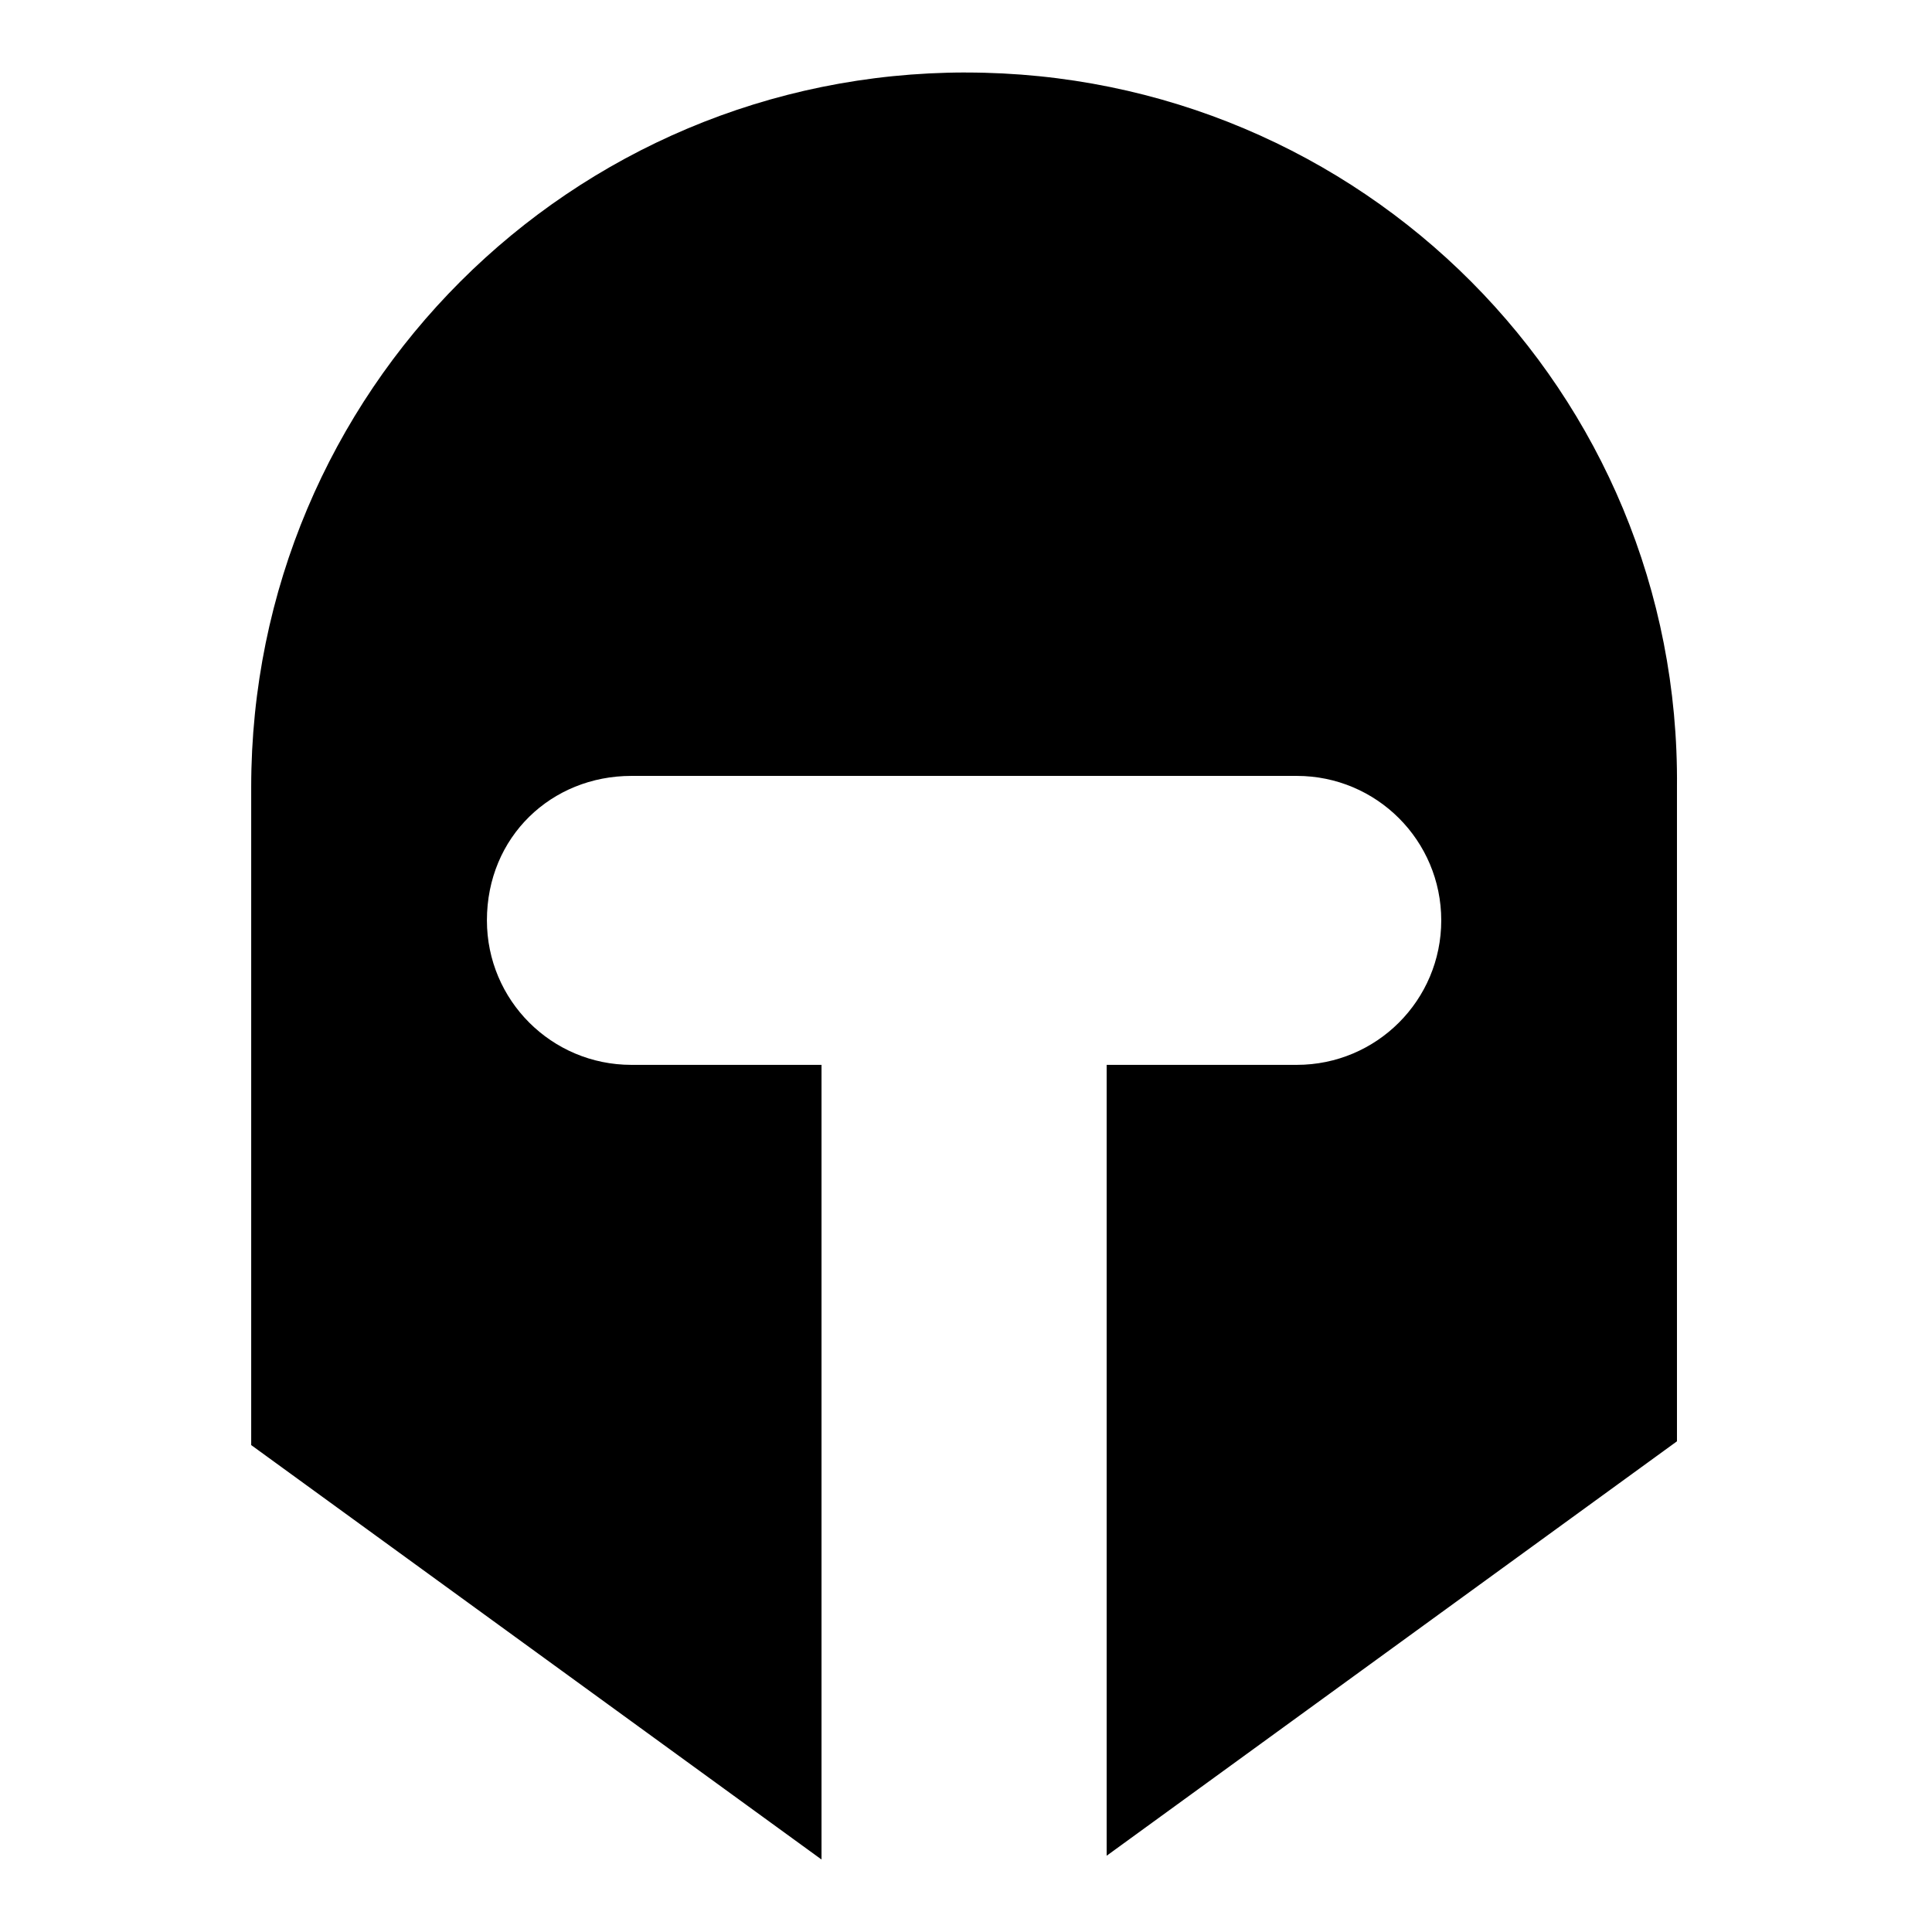 <?xml version="1.0" encoding="UTF-8"?>
<!-- Uploaded to: ICON Repo, www.svgrepo.com, Generator: ICON Repo Mixer Tools -->
<svg fill="#000000" width="800px" height="800px" version="1.1" viewBox="144 144 512 512" xmlns="http://www.w3.org/2000/svg">
 <path d="m400 163.21c-104.79 0-189.43 84.641-189.43 189.43v174.32l151.14 109.83v-210.59h-50.383c-21.16 0-38.289-17.129-38.289-38.289 0-22.168 17.129-38.289 38.289-38.289h176.33c21.16 0 38.289 17.129 38.289 38.289s-17.129 38.289-38.289 38.289h-50.383v209.59l151.14-109.83v-173.31c1.008-104.79-83.633-189.43-188.42-189.43z"/>
</svg>